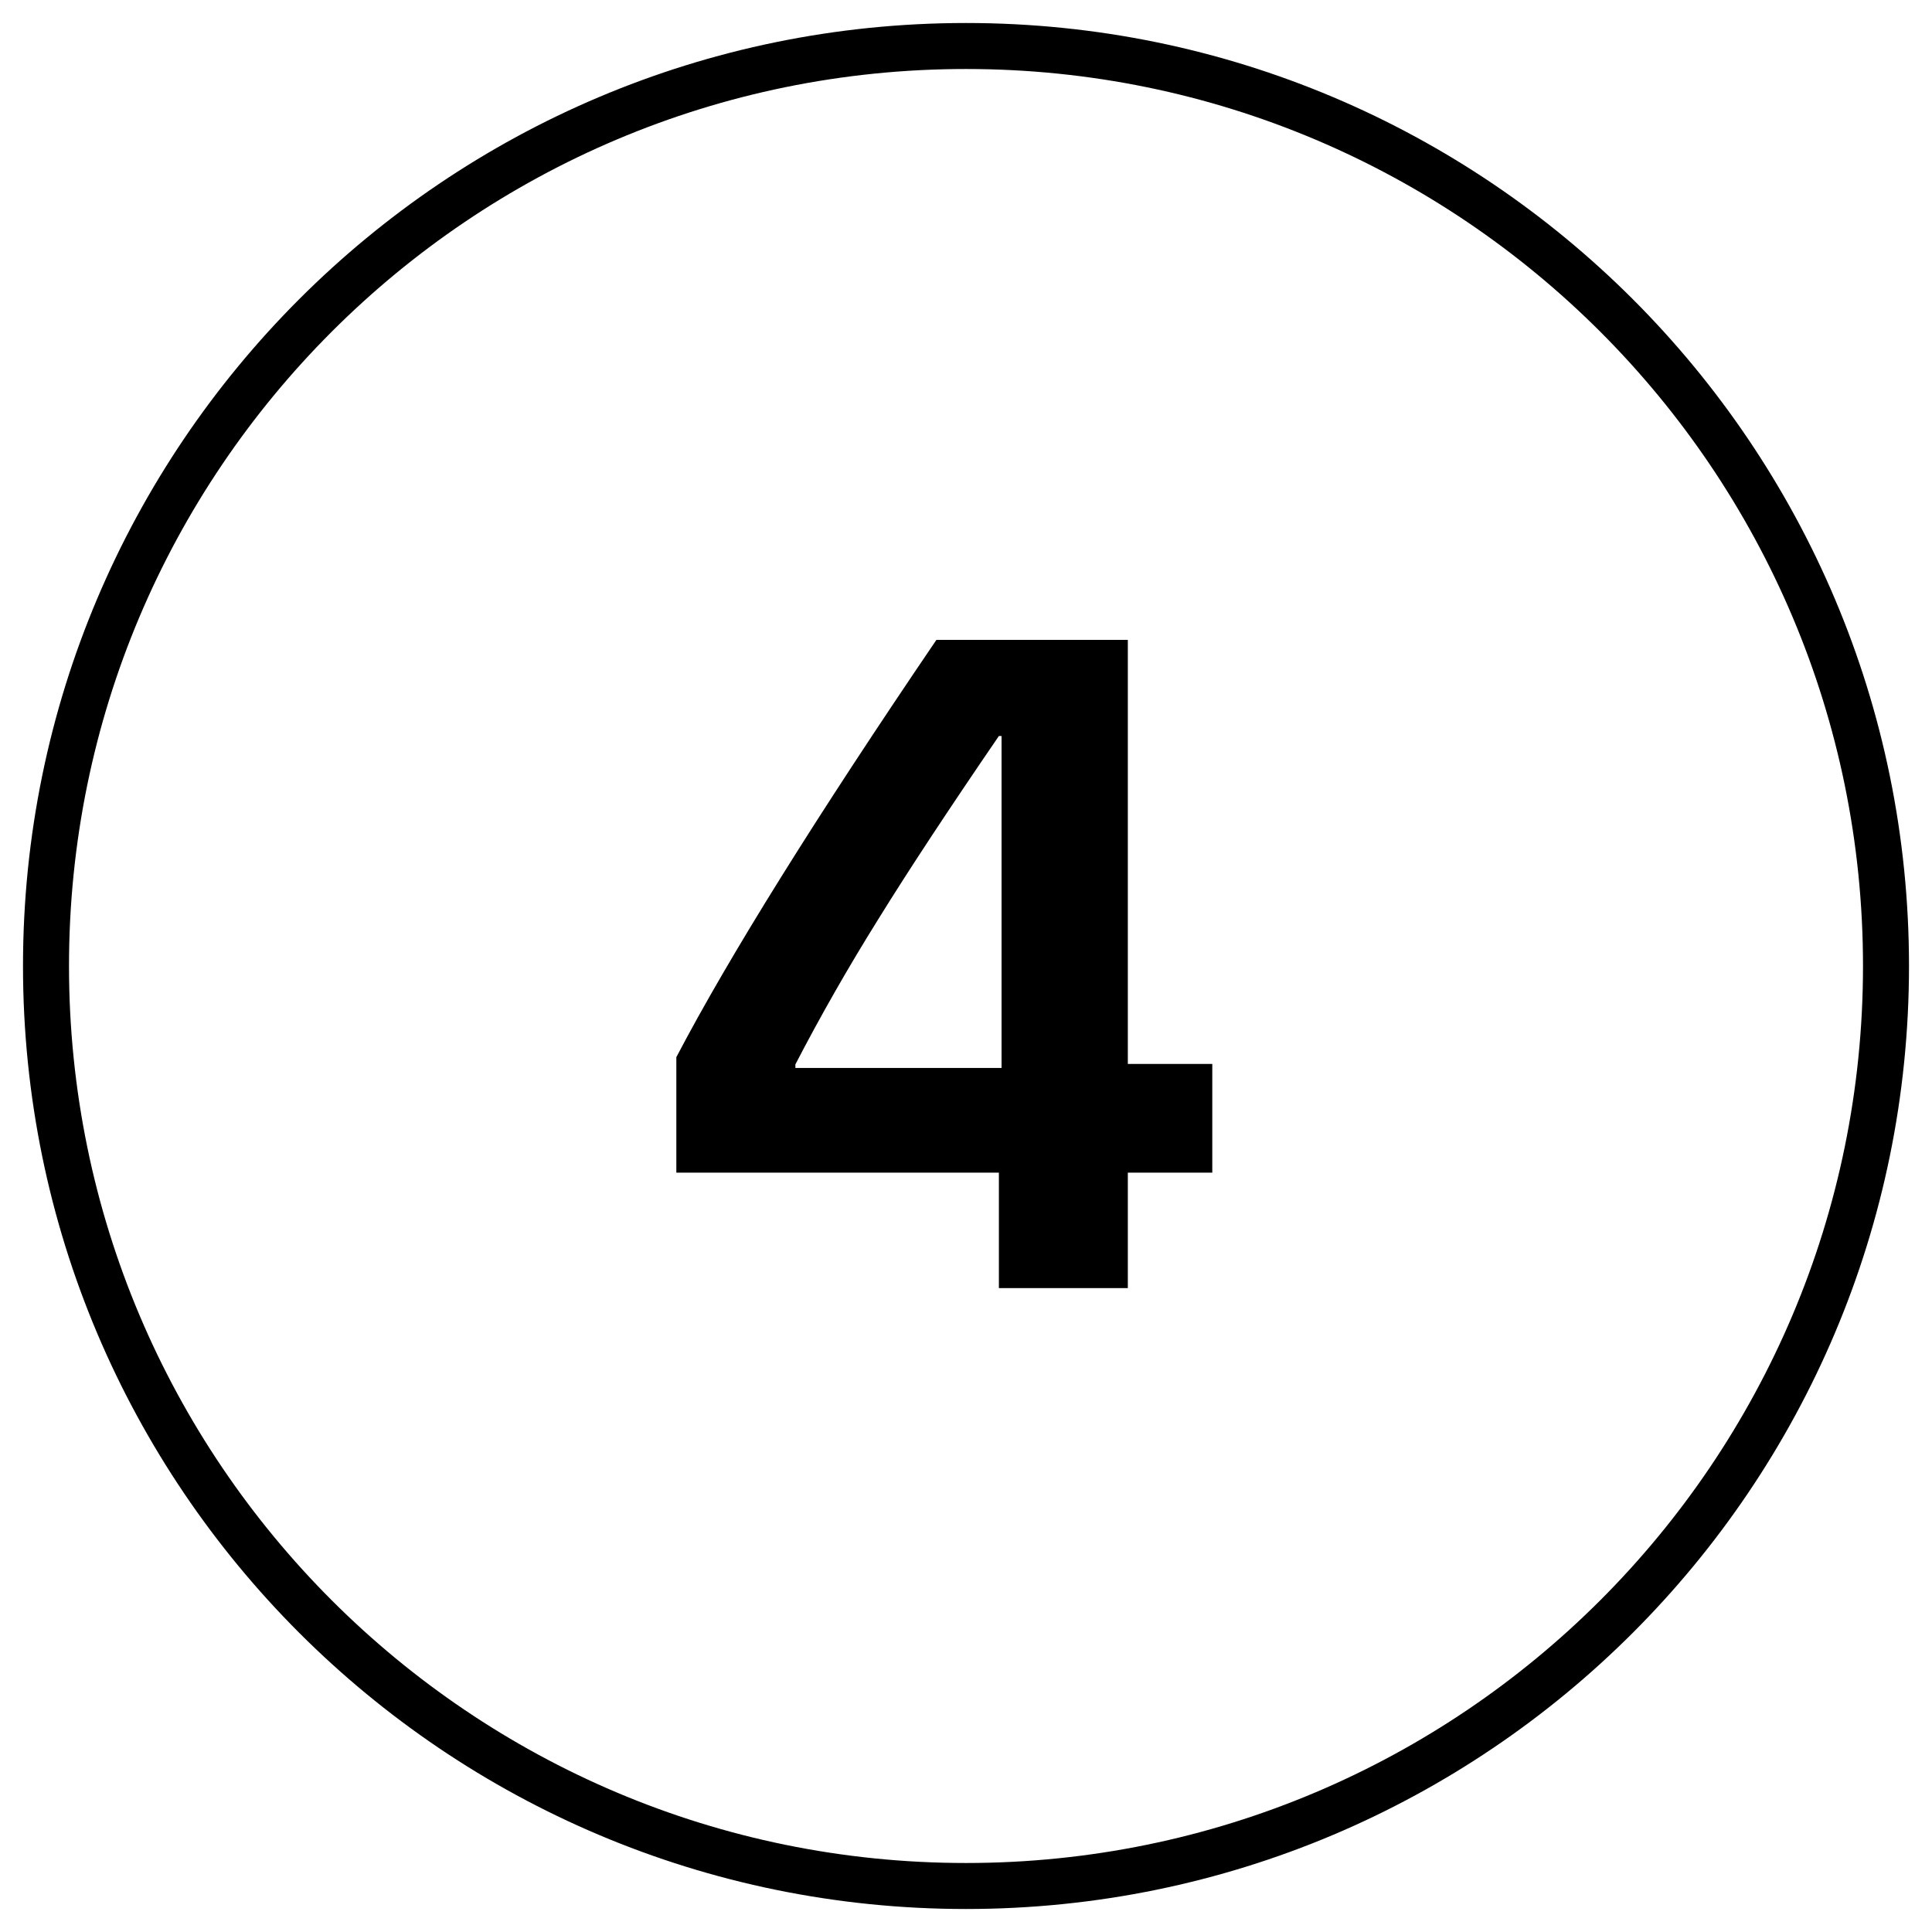 <?xml version="1.0" encoding="UTF-8"?> <svg xmlns="http://www.w3.org/2000/svg" width="42" height="42" viewBox="0 0 42 42" fill="none"><path d="M40.5 21C40.5 10.23 31.77 1.5 21 1.5C10.23 1.5 1.5 10.23 1.5 21C1.5 31.77 10.23 40.5 21 40.5C31.77 40.5 40.5 31.77 40.5 21ZM41.5 21C41.5 32.322 32.322 41.5 21 41.5C9.678 41.5 0.5 32.322 0.5 21C0.5 9.678 9.678 0.5 21 0.5C32.322 0.5 41.5 9.678 41.5 21Z" fill="black"></path><path d="M21.715 28.002V25.492H14.703V22.982C15.849 20.795 17.734 17.771 20.357 13.91H24.518V23.129H26.354V25.492H24.518V28.002H21.715ZM17.291 23.139V23.217H21.773V16H21.715C20.628 17.588 19.755 18.913 19.098 19.975C18.44 21.029 17.838 22.084 17.291 23.139Z" fill="black"></path></svg> 